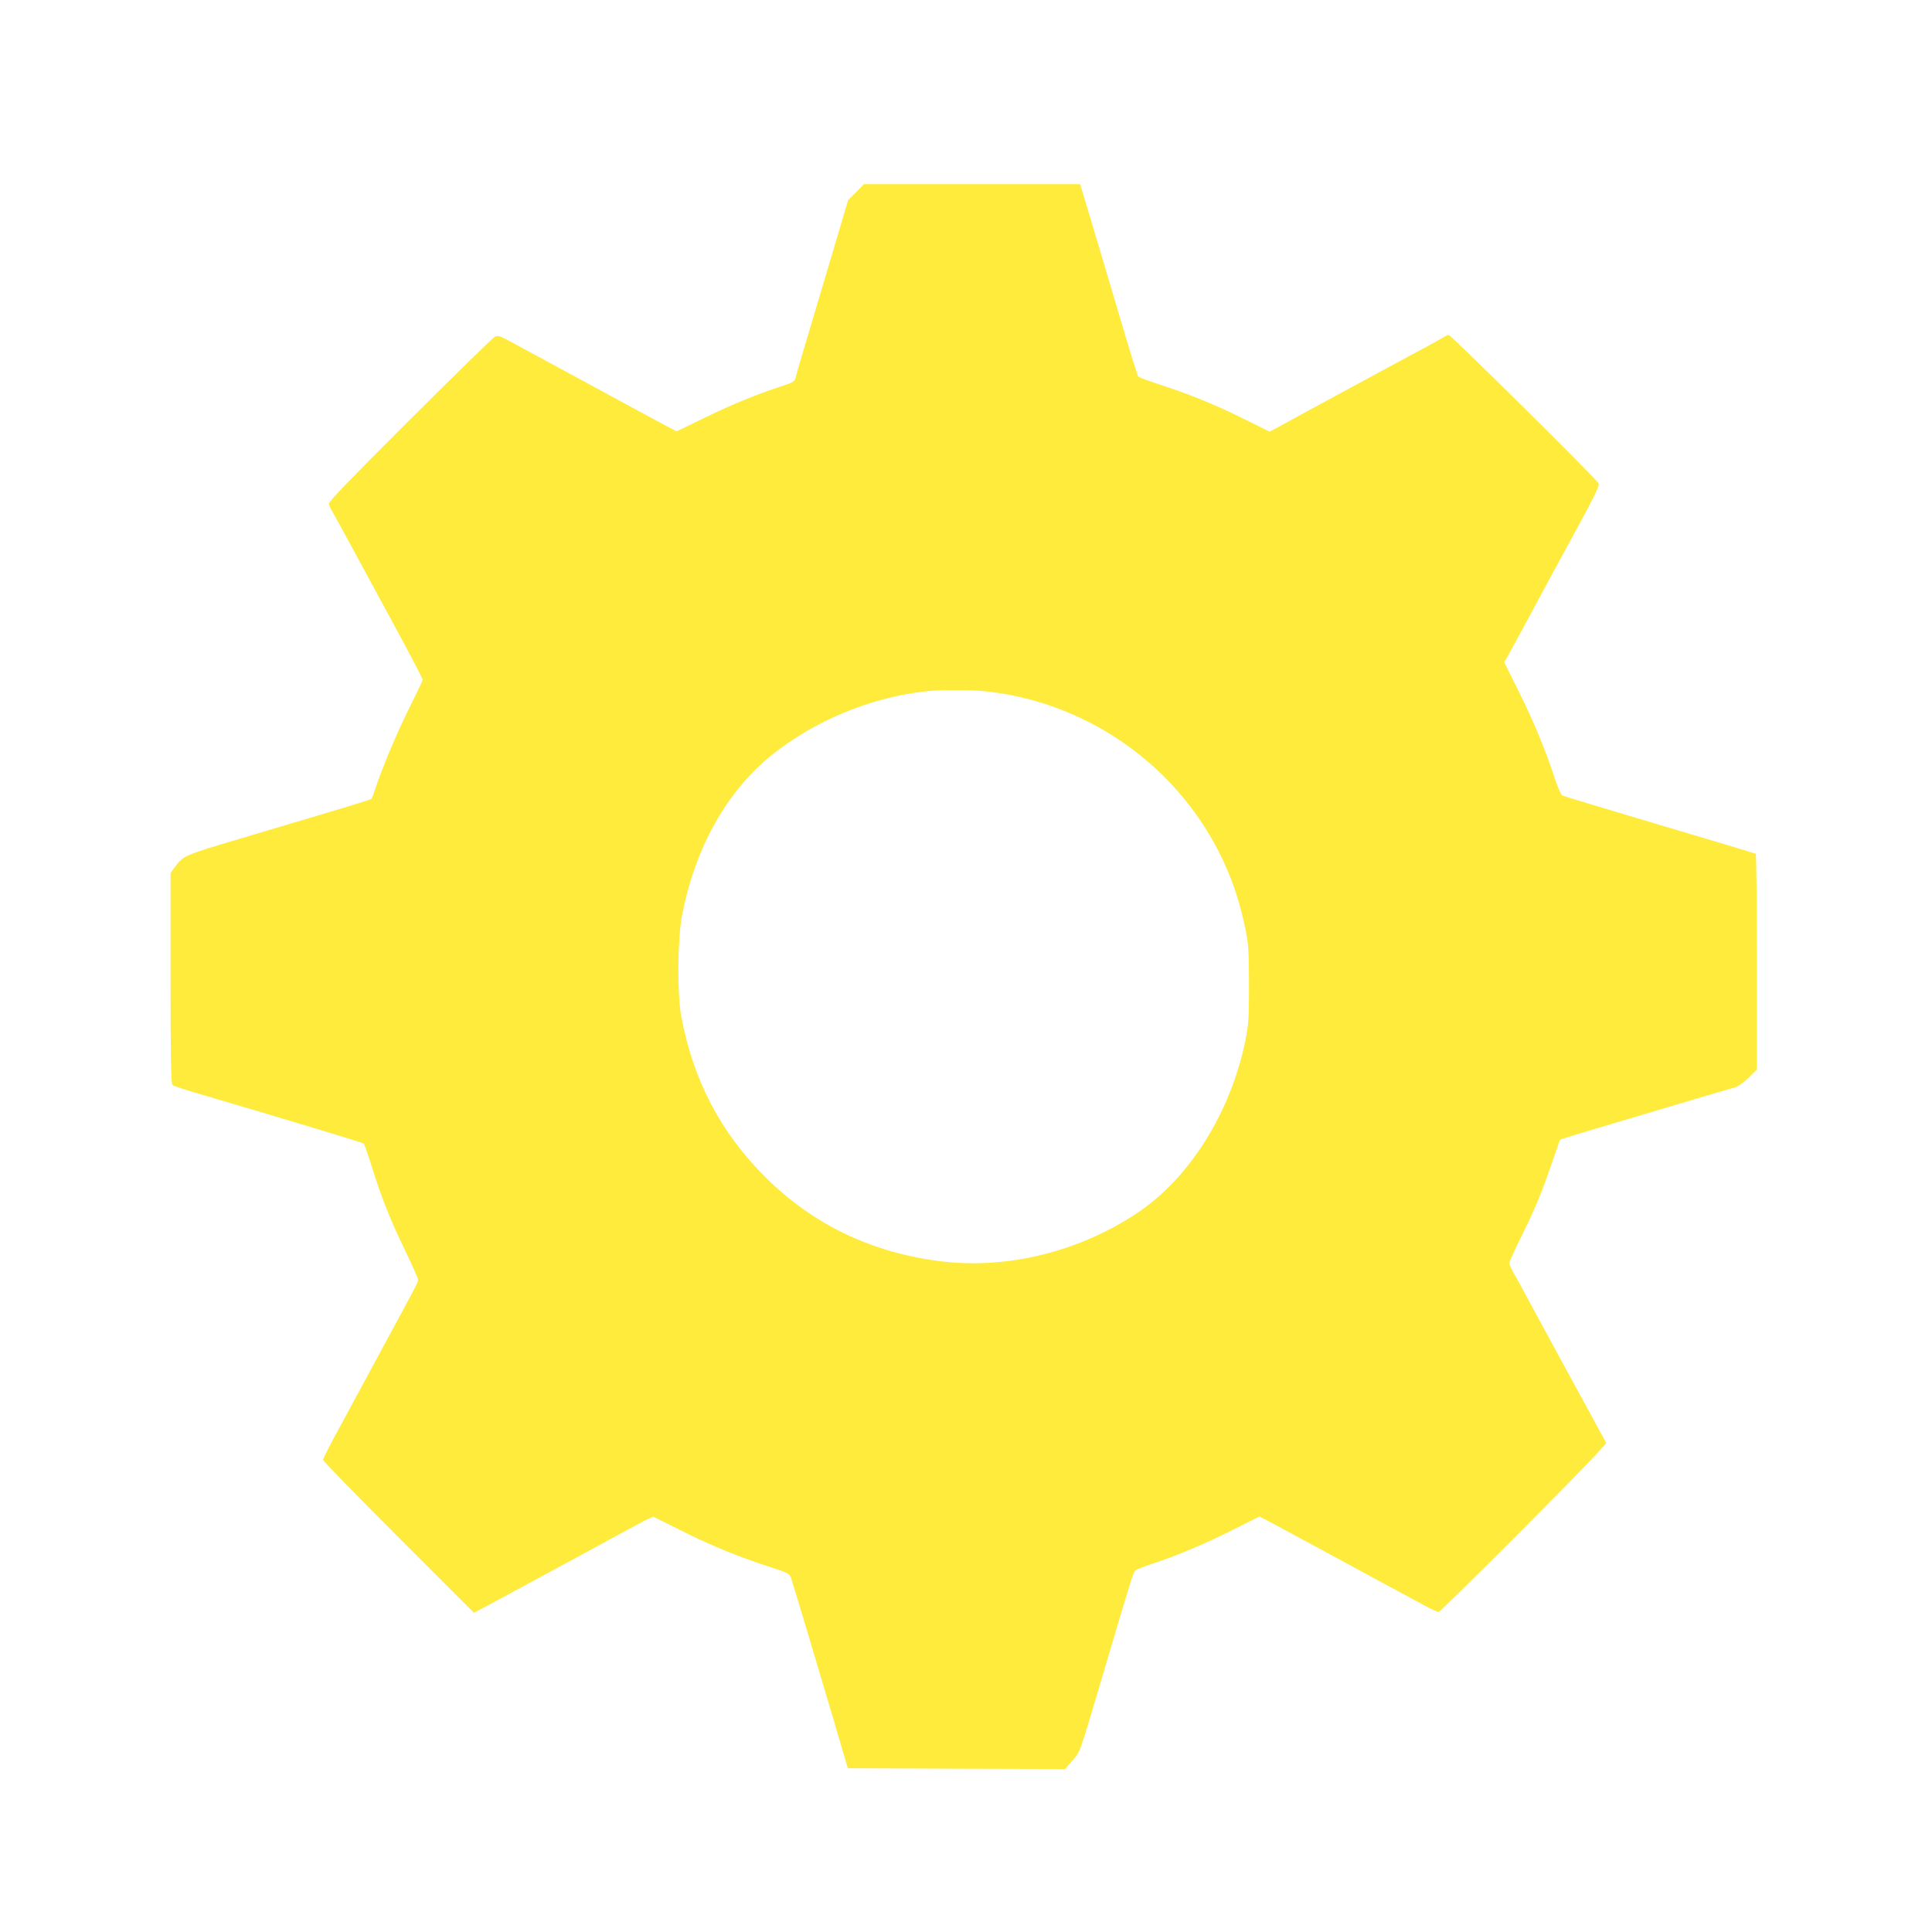 <?xml version="1.0" standalone="no"?>
<!DOCTYPE svg PUBLIC "-//W3C//DTD SVG 20010904//EN"
 "http://www.w3.org/TR/2001/REC-SVG-20010904/DTD/svg10.dtd">
<svg version="1.0" xmlns="http://www.w3.org/2000/svg"
 width="1280pt" height="1280pt" viewBox="0 0 1280 1280"
 preserveAspectRatio="xMidYMid meet">
<g transform="translate(0,1280) scale(0.1,-0.1)"
fill="#ffeb3b" stroke="none">
<path d="M5672 11527 l-53 -53 -135 -455 c-74 -250 -151 -508 -171 -574 -20
-66 -38 -130 -40 -142 -7 -30 -17 -37 -98 -63 -157 -51 -320 -117 -501 -205
l-192 -93 -88 47 c-49 26 -147 79 -219 118 -71 39 -155 84 -186 101 -30 16
-163 88 -295 160 -131 71 -274 148 -316 171 -68 37 -80 40 -100 30 -13 -7
-265 -253 -560 -547 -369 -368 -538 -542 -538 -557 0 -11 6 -29 14 -40 7 -11
91 -164 186 -340 95 -176 229 -423 297 -548 67 -126 123 -234 123 -240 0 -7
-40 -91 -88 -187 -81 -161 -184 -407 -227 -540 -10 -30 -20 -58 -24 -62 -6 -7
-109 -38 -866 -263 -376 -112 -381 -114 -436 -189 l-29 -39 0 -697 c0 -547 3
-700 13 -708 6 -6 66 -26 132 -46 606 -178 1129 -336 1135 -343 4 -4 29 -75
55 -158 63 -202 121 -347 221 -554 46 -95 84 -181 84 -190 0 -17 -13 -40 -257
-491 -88 -162 -208 -384 -266 -492 -59 -108 -107 -202 -107 -210 0 -7 225
-238 500 -513 l500 -500 78 41 c42 23 187 101 322 174 135 73 272 147 305 165
33 18 139 75 235 128 96 52 191 103 211 112 l36 17 179 -89 c198 -100 391
-179 591 -243 114 -37 133 -46 142 -69 8 -21 145 -476 287 -956 13 -44 39
-132 57 -195 l34 -115 720 -3 720 -2 47 55 c54 63 41 24 197 550 194 656 207
697 221 710 7 7 58 27 113 45 157 51 355 134 540 228 l169 85 86 -45 c75 -40
493 -266 625 -338 28 -15 104 -57 170 -92 66 -36 159 -86 206 -111 47 -26 92
-47 100 -47 14 0 946 933 1057 1059 l54 60 -102 188 c-56 103 -128 235 -160
293 -32 58 -122 224 -201 370 -78 146 -151 279 -161 295 -10 17 -18 38 -18 47
0 9 31 79 69 155 93 185 148 317 211 503 29 85 54 157 56 159 2 2 70 24 151
48 686 205 964 287 998 296 27 6 59 28 98 65 l57 56 0 713 c0 391 -4 714 -8
717 -4 2 -291 89 -637 191 -347 103 -637 191 -645 195 -8 5 -30 55 -49 112
-59 183 -140 379 -239 577 l-96 193 21 37 c11 20 68 124 126 231 110 206 144
268 356 658 102 188 129 247 122 260 -18 33 -977 982 -992 982 -8 0 -23 -6
-34 -13 -11 -8 -60 -35 -110 -62 -49 -26 -166 -89 -260 -140 -93 -51 -255
-138 -360 -195 -104 -56 -242 -131 -307 -167 l-116 -63 -160 79 c-185 93 -359
165 -559 230 -79 26 -147 51 -152 56 -4 6 -47 141 -94 300 -164 552 -217 731
-254 853 l-37 122 -716 0 -716 0 -52 -53z m857 -3307 c724 -77 1353 -553 1621
-1229 45 -113 80 -237 107 -376 14 -71 18 -143 18 -340 0 -222 -3 -263 -23
-364 -97 -479 -370 -916 -717 -1147 -387 -258 -864 -375 -1305 -320 -455 57
-843 243 -1157 555 -299 297 -482 646 -560 1071 -27 148 -24 507 5 660 84 447
295 826 593 1066 284 228 651 381 1015 423 100 12 295 12 403 1z"/>
</g>
</svg>
